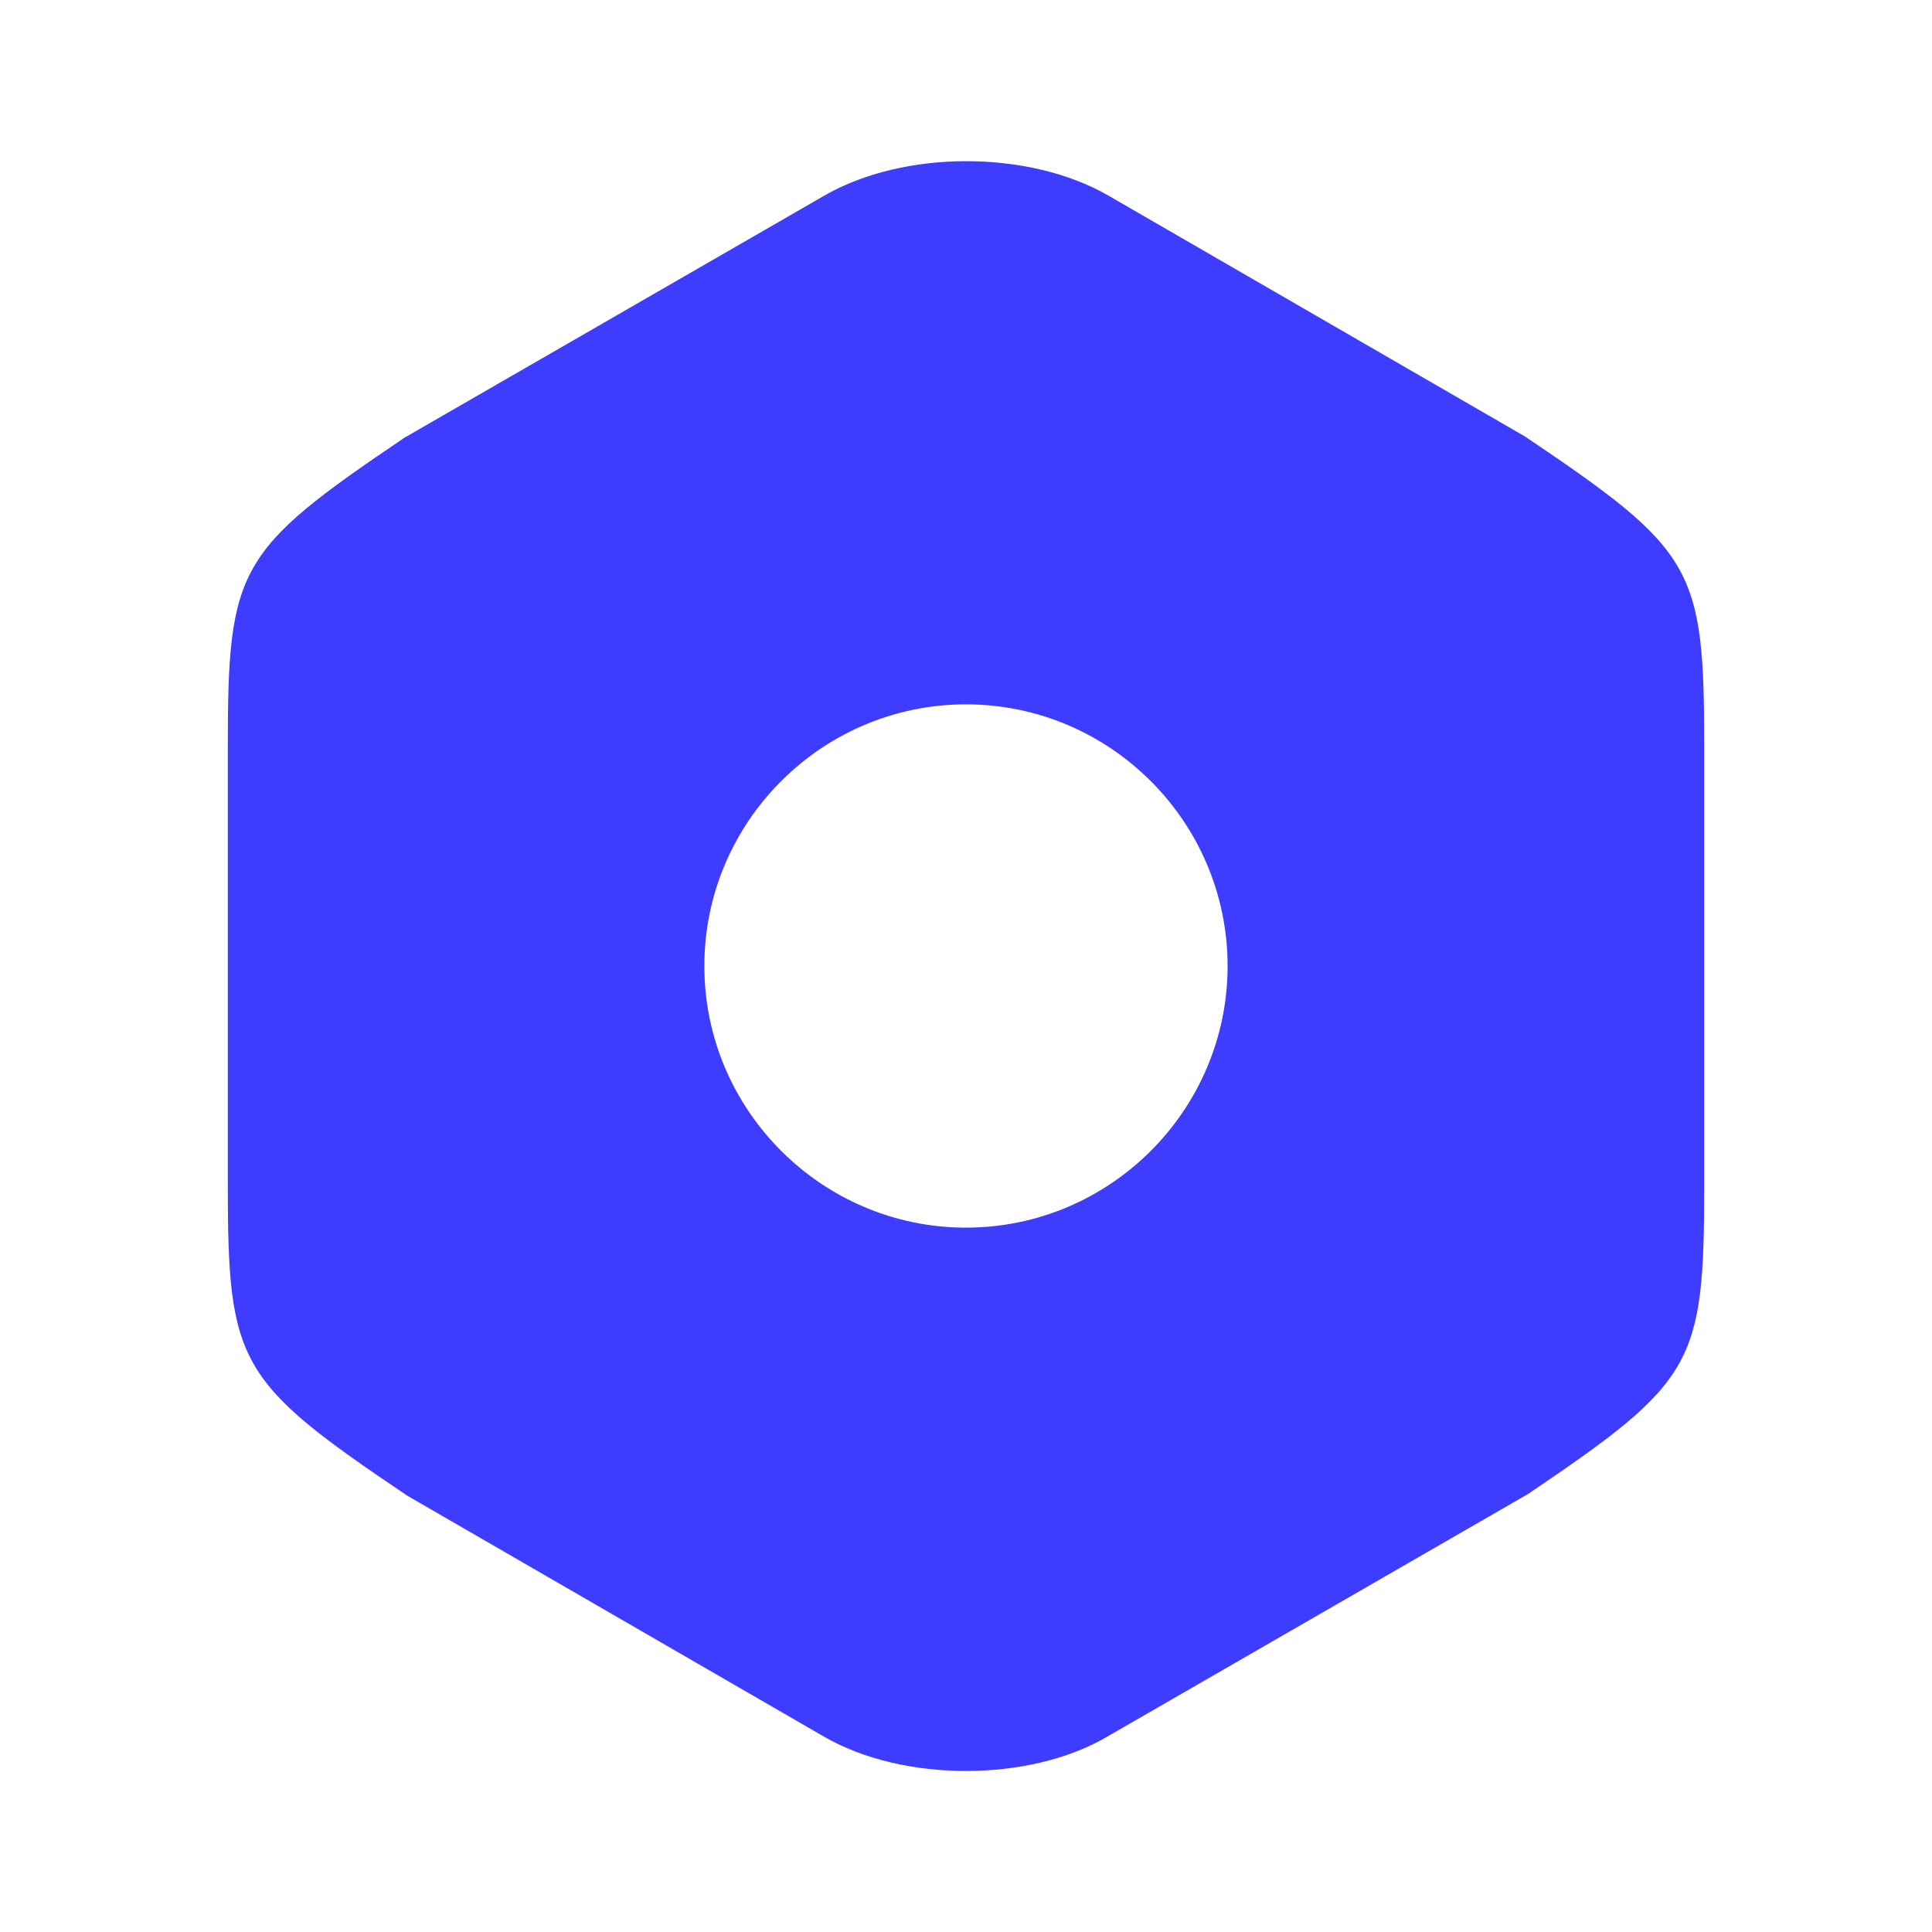 <svg width="35" height="35" viewBox="0 0 35 35" fill="none" xmlns="http://www.w3.org/2000/svg">
<path d="M27.621 7.904L20.081 3.544C18.637 2.712 16.377 2.712 14.933 3.544L7.321 7.933C4.302 9.975 4.127 10.281 4.127 13.533V21.452C4.127 24.704 4.302 25.025 7.379 27.096L14.919 31.456C15.648 31.879 16.581 32.083 17.5 32.083C18.419 32.083 19.352 31.879 20.067 31.456L27.679 27.067C30.698 25.025 30.873 24.719 30.873 21.467V13.533C30.873 10.281 30.698 9.975 27.621 7.904ZM17.5 22.24C14.889 22.24 12.76 20.11 12.76 17.5C12.76 14.89 14.889 12.76 17.5 12.76C20.11 12.76 22.239 14.89 22.239 17.5C22.239 20.11 20.11 22.24 17.5 22.24Z" fill="#3E3CFF"/>
</svg>
